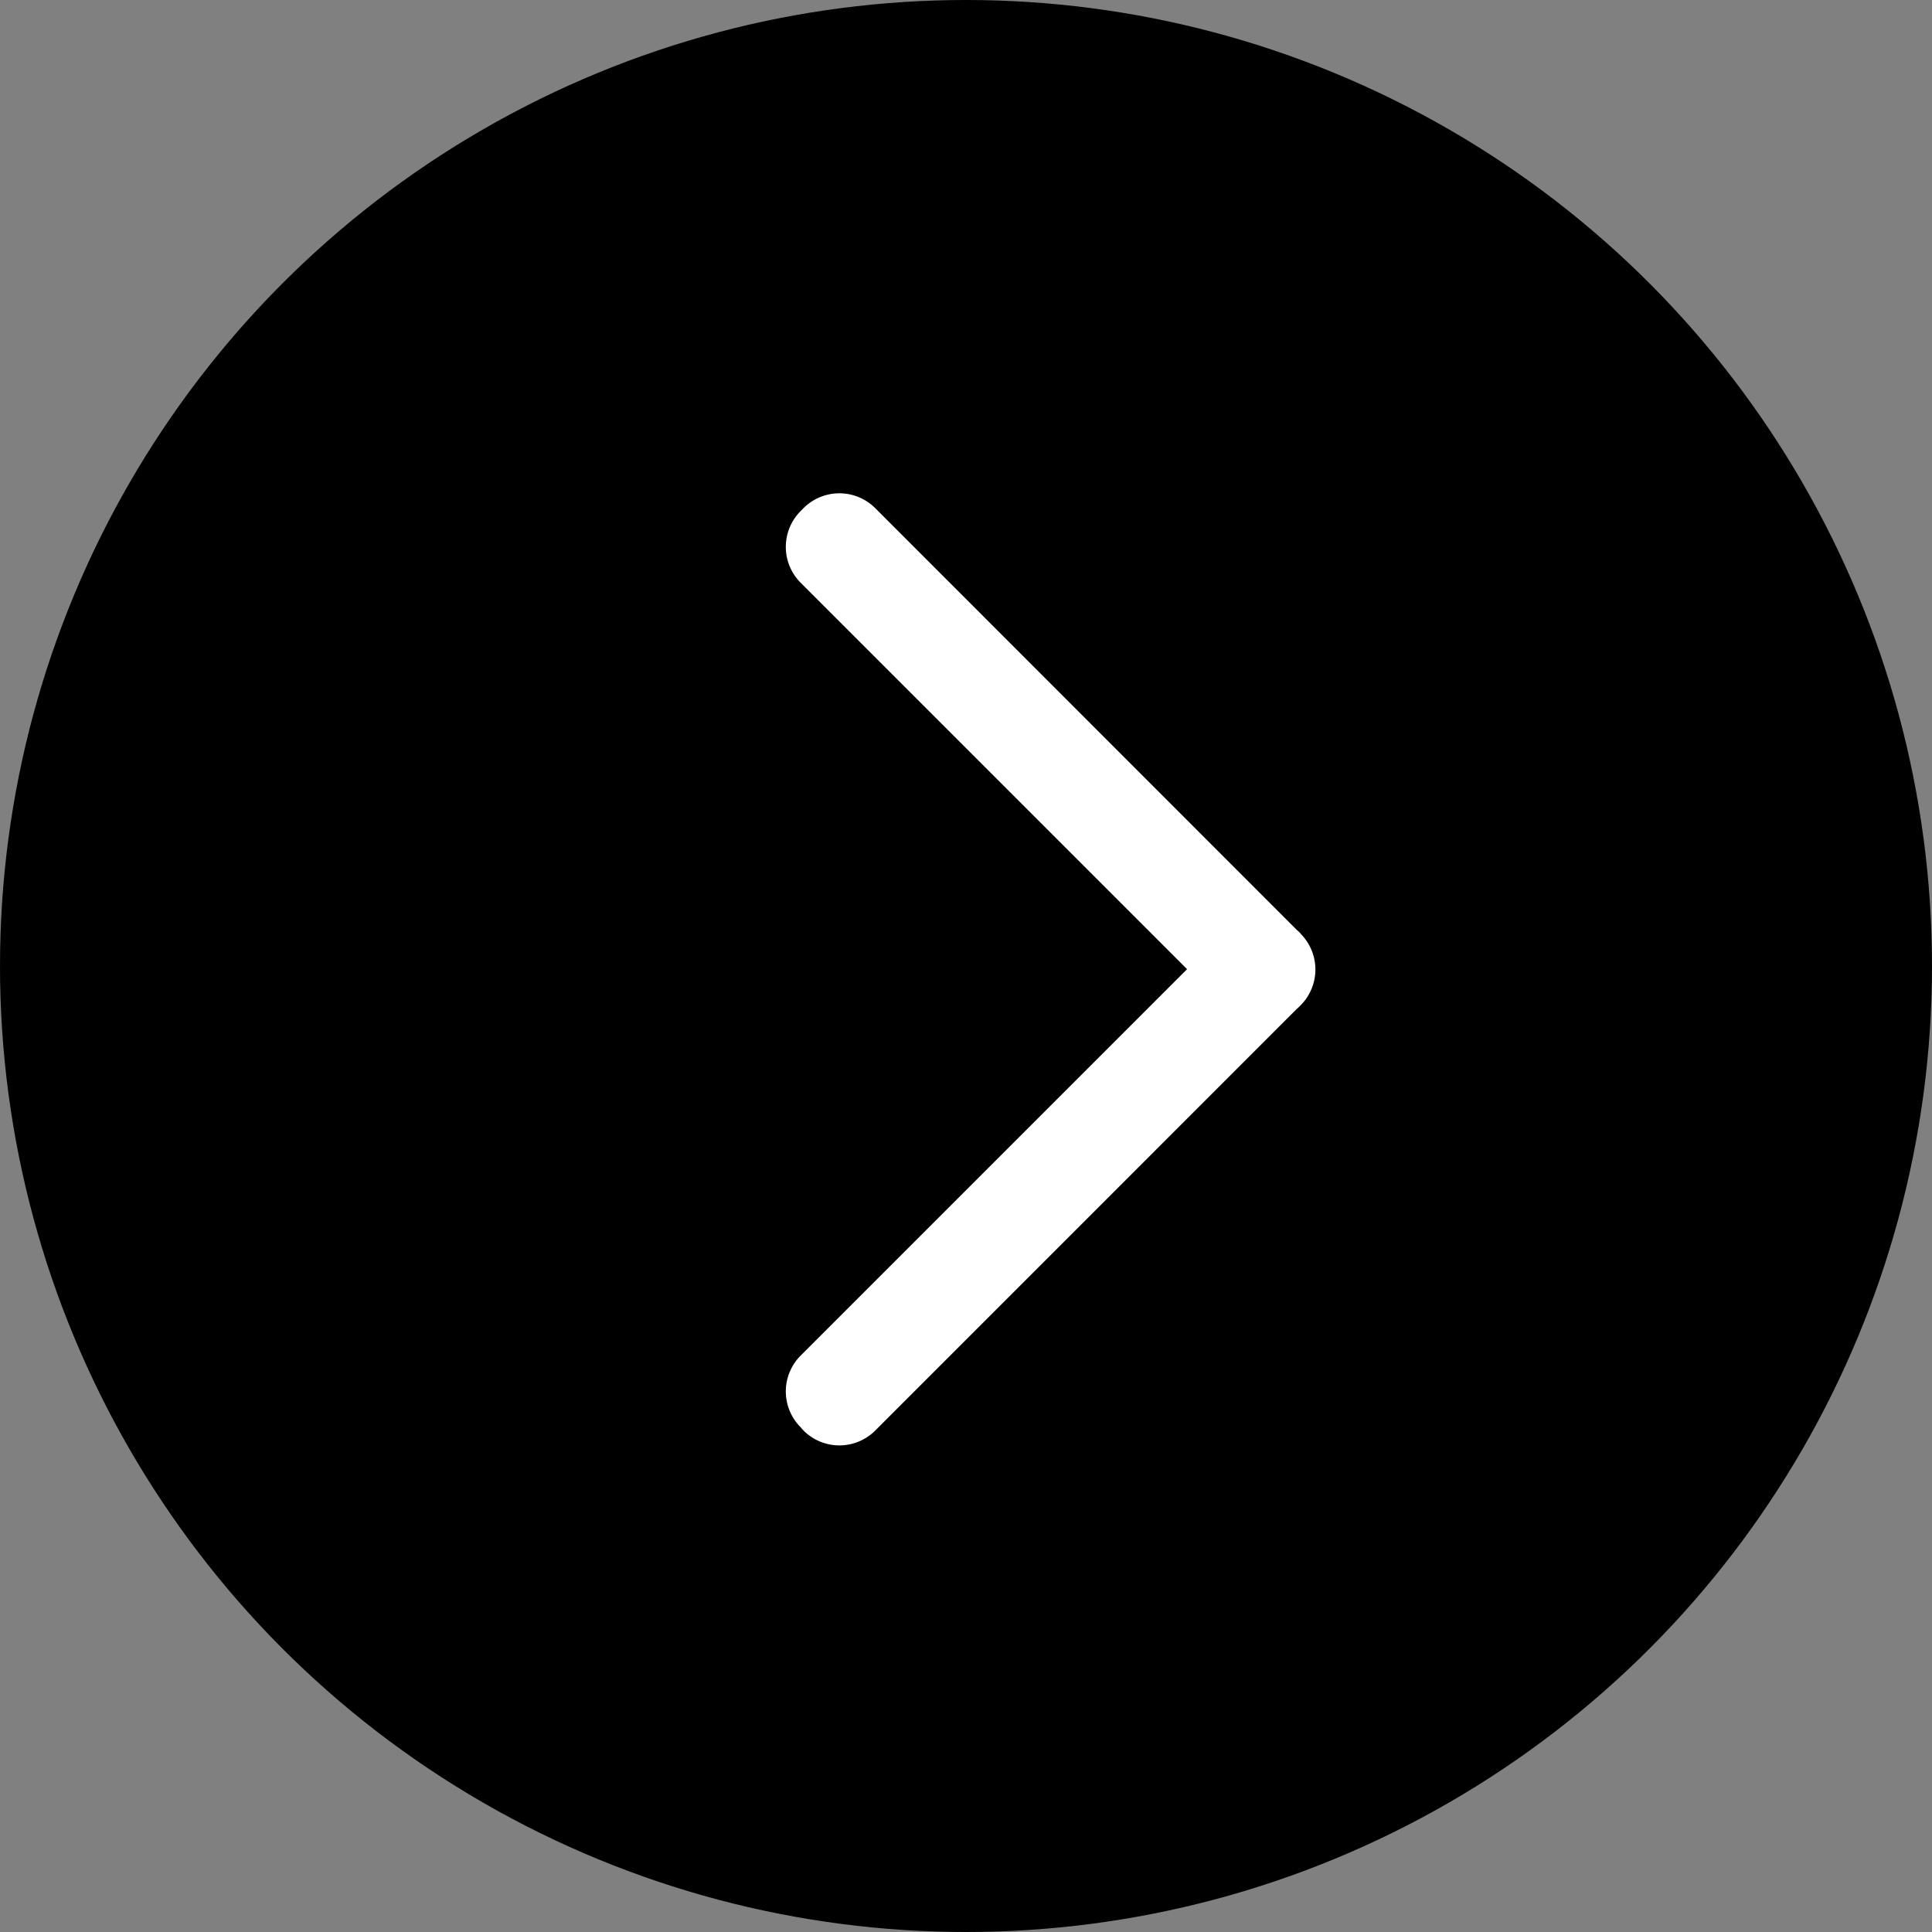 <svg id="fleche_droite_fond" xmlns="http://www.w3.org/2000/svg" width="47" height="47" viewBox="0 0 47 47">
  <rect x="0" y="0" width="47" height="47" fill="#808080" stroke="none"/>
  <circle id="Ellipse_16" data-name="Ellipse 16" cx="23.5" cy="23.5" r="23.5"/>
  <path id="Tracé_3075" data-name="Tracé 3075" d="M12.521,10.707l-.069-.069-.005,0L2.175.361A1.234,1.234,0,0,0,.43.361L.361.431a1.234,1.234,0,0,0,0,1.745l9.4,9.4-9.4,9.4a1.234,1.234,0,0,0,0,1.745L.43,22.8a1.234,1.234,0,0,0,1.745,0L12.447,12.526l.005,0,.069-.069a1.233,1.233,0,0,0,0-1.745" transform="translate(19.117 12.001)" fill="#fff"/>
</svg>
